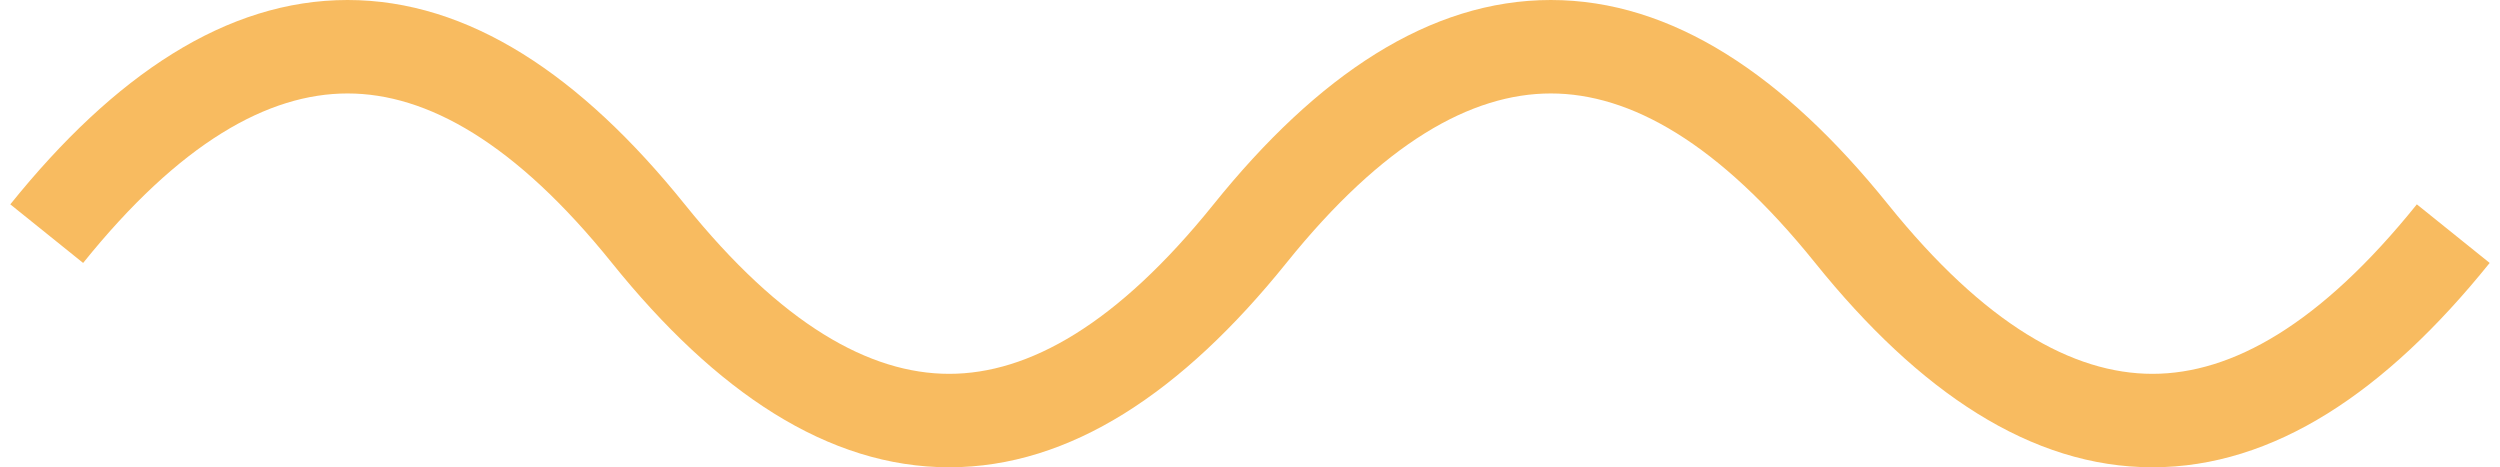 <?xml version="1.0" encoding="UTF-8"?> <svg xmlns="http://www.w3.org/2000/svg" width="107" height="20" viewBox="0 0 107 20" fill="none"> <path fill-rule="evenodd" clip-rule="evenodd" d="M14.875 4C11.474 4 7.695 6.112 3.558 11.254L0.441 8.746C4.887 3.221 9.691 0 14.875 0C20.058 0 24.862 3.221 29.308 8.746C33.445 13.888 37.224 16 40.625 16C44.025 16 47.804 13.888 51.941 8.746C56.387 3.221 61.191 0 66.375 0C71.558 0 76.362 3.221 80.808 8.746C84.945 13.888 88.724 16 92.125 16C95.525 16 99.304 13.888 103.441 8.746L106.558 11.254C102.112 16.779 97.308 20 92.125 20C86.942 20 82.137 16.779 77.691 11.254C73.554 6.112 69.775 4 66.375 4C62.974 4 59.195 6.112 55.058 11.254C50.612 16.779 45.808 20 40.625 20C35.441 20 30.637 16.779 26.191 11.254C22.054 6.112 18.275 4 14.875 4Z" fill="#F8BB60"></path> </svg> 